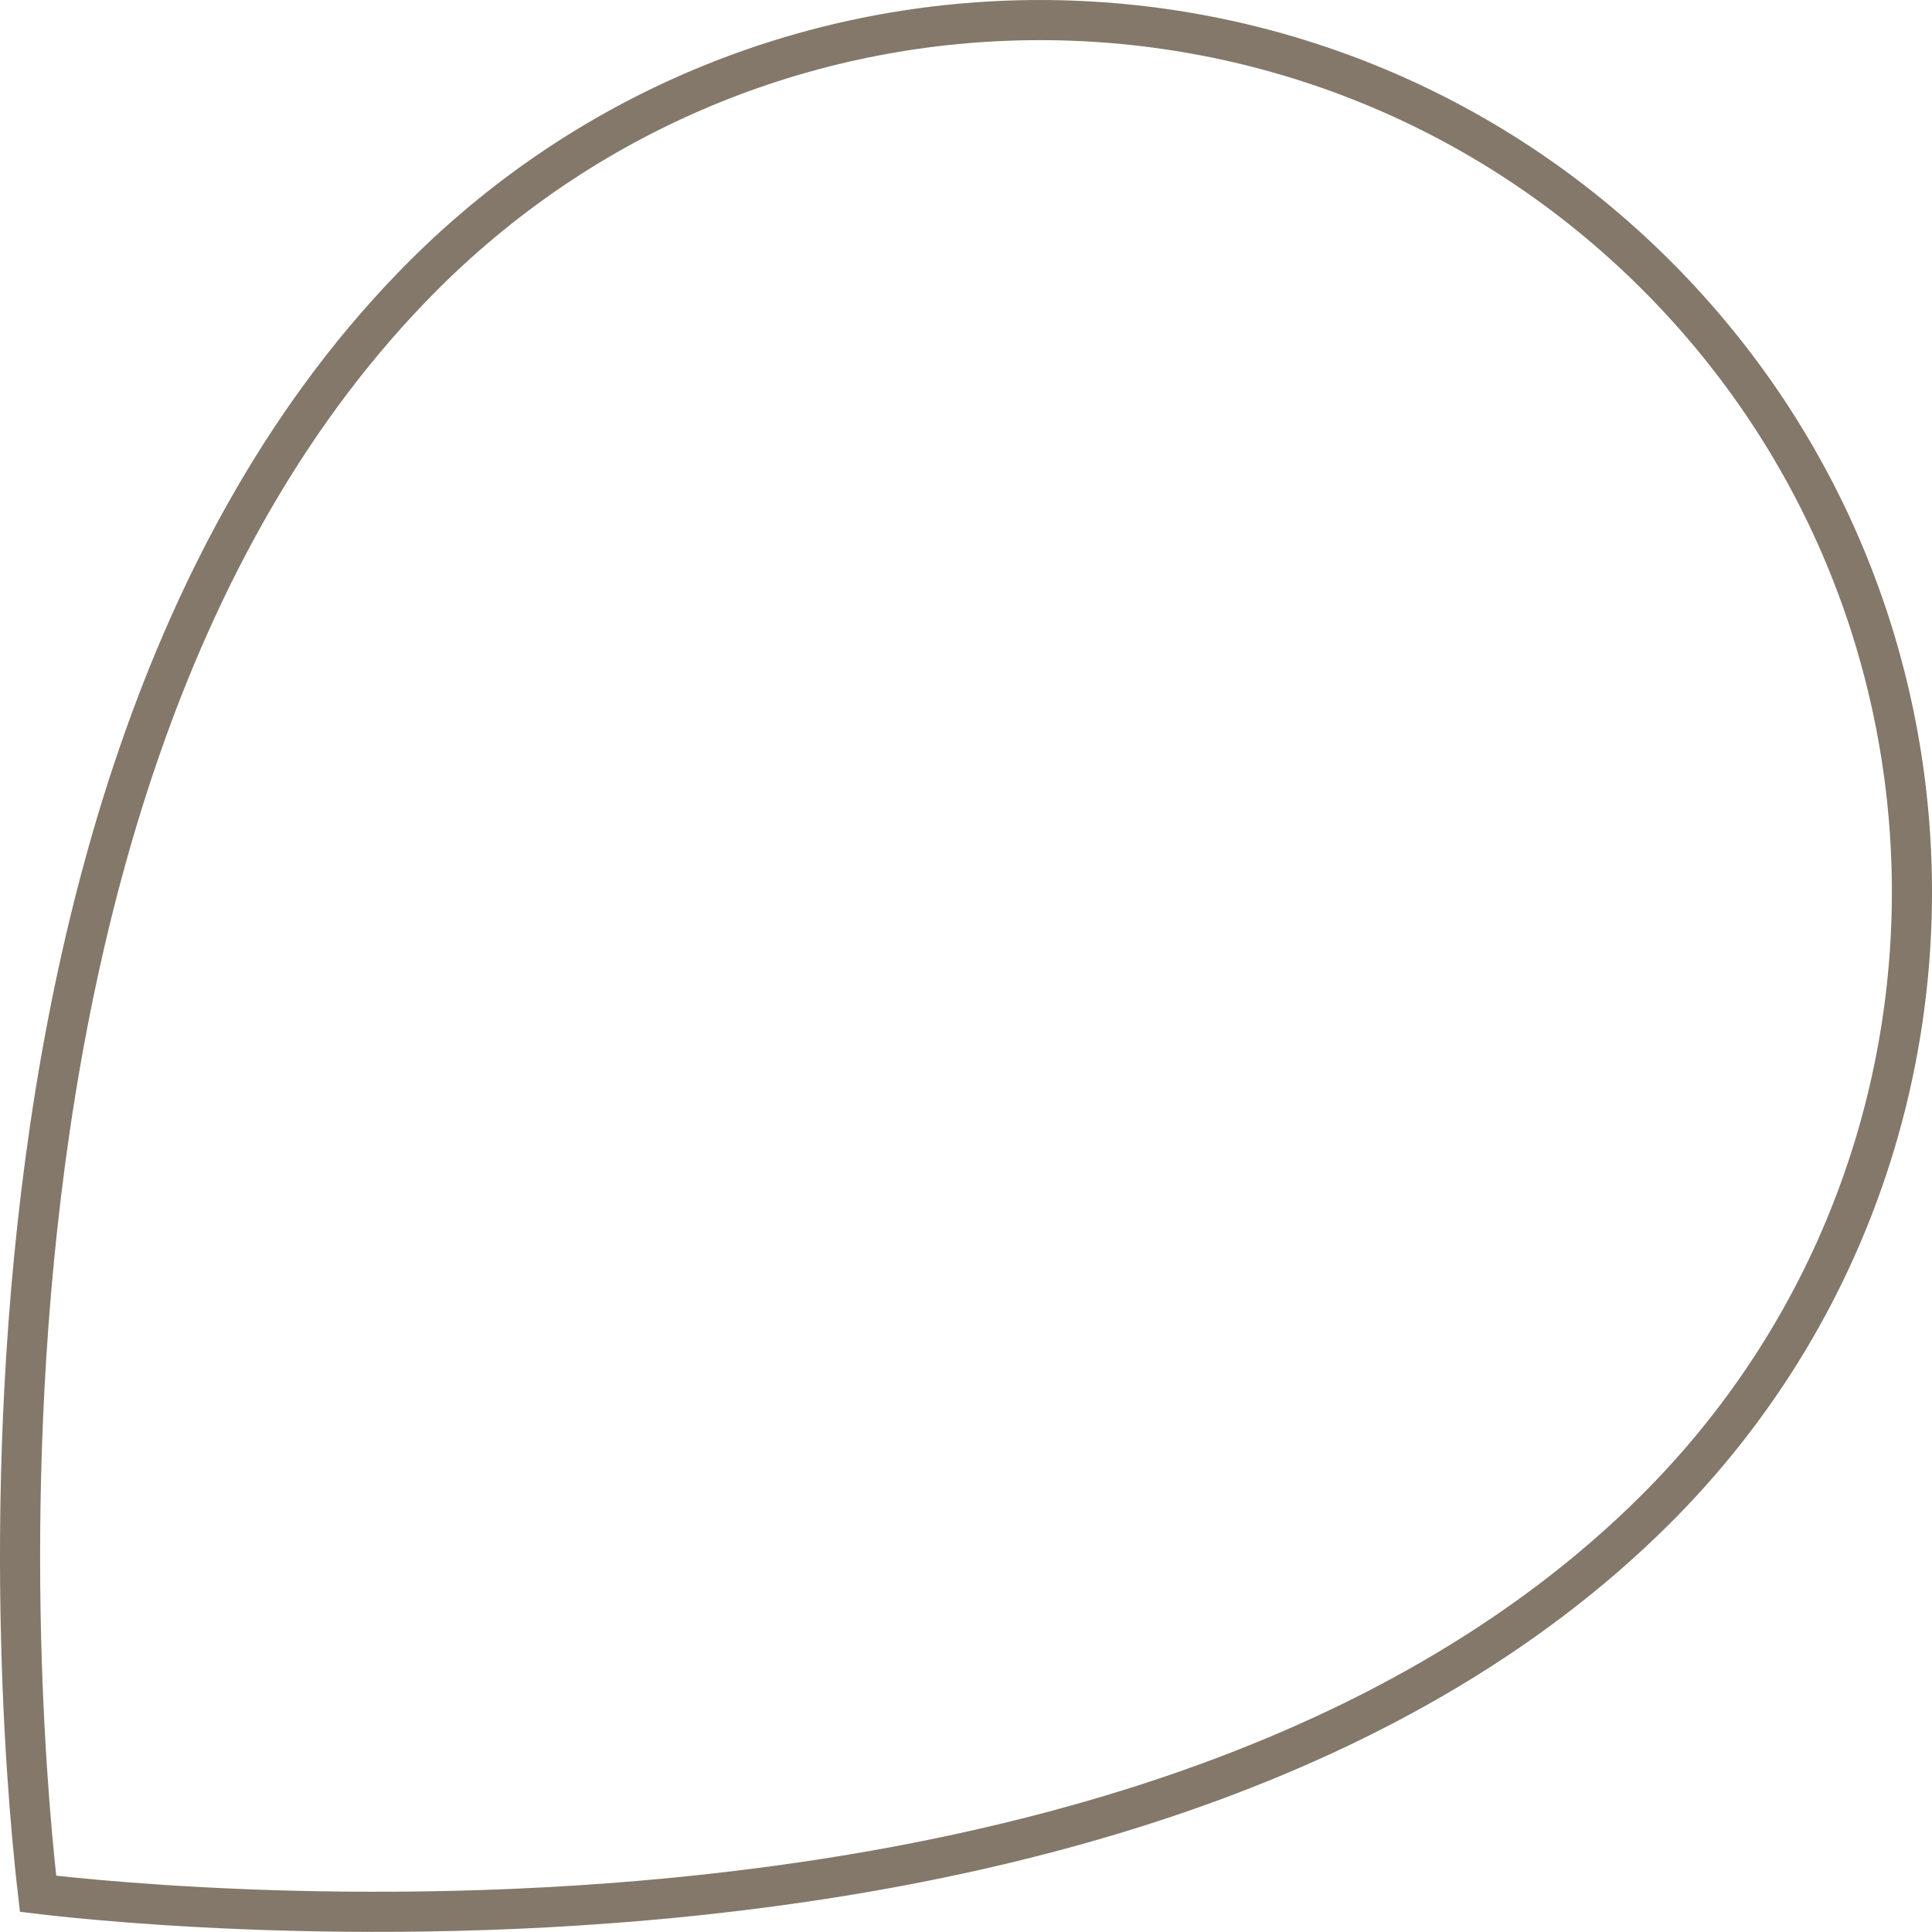 <?xml version="1.0" encoding="UTF-8"?> <svg xmlns="http://www.w3.org/2000/svg" viewBox="0 0 48.151 48.148" fill="none"><path d="M41.286 37.596C34.649 44.233 24.514 46.644 15.954 47.374C11.686 47.738 7.836 47.682 5.053 47.535C3.662 47.462 2.538 47.365 1.764 47.288C1.422 47.253 1.148 47.223 0.949 47.199C0.926 47 0.895 46.727 0.861 46.384C0.783 45.61 0.687 44.487 0.613 43.096C0.466 40.313 0.41 36.463 0.774 32.195C1.504 23.636 3.915 13.502 10.553 6.865C19.039 -1.621 32.799 -1.621 41.286 6.865C49.773 15.351 49.773 29.11 41.286 37.596Z" stroke="#83786A"></path></svg> 